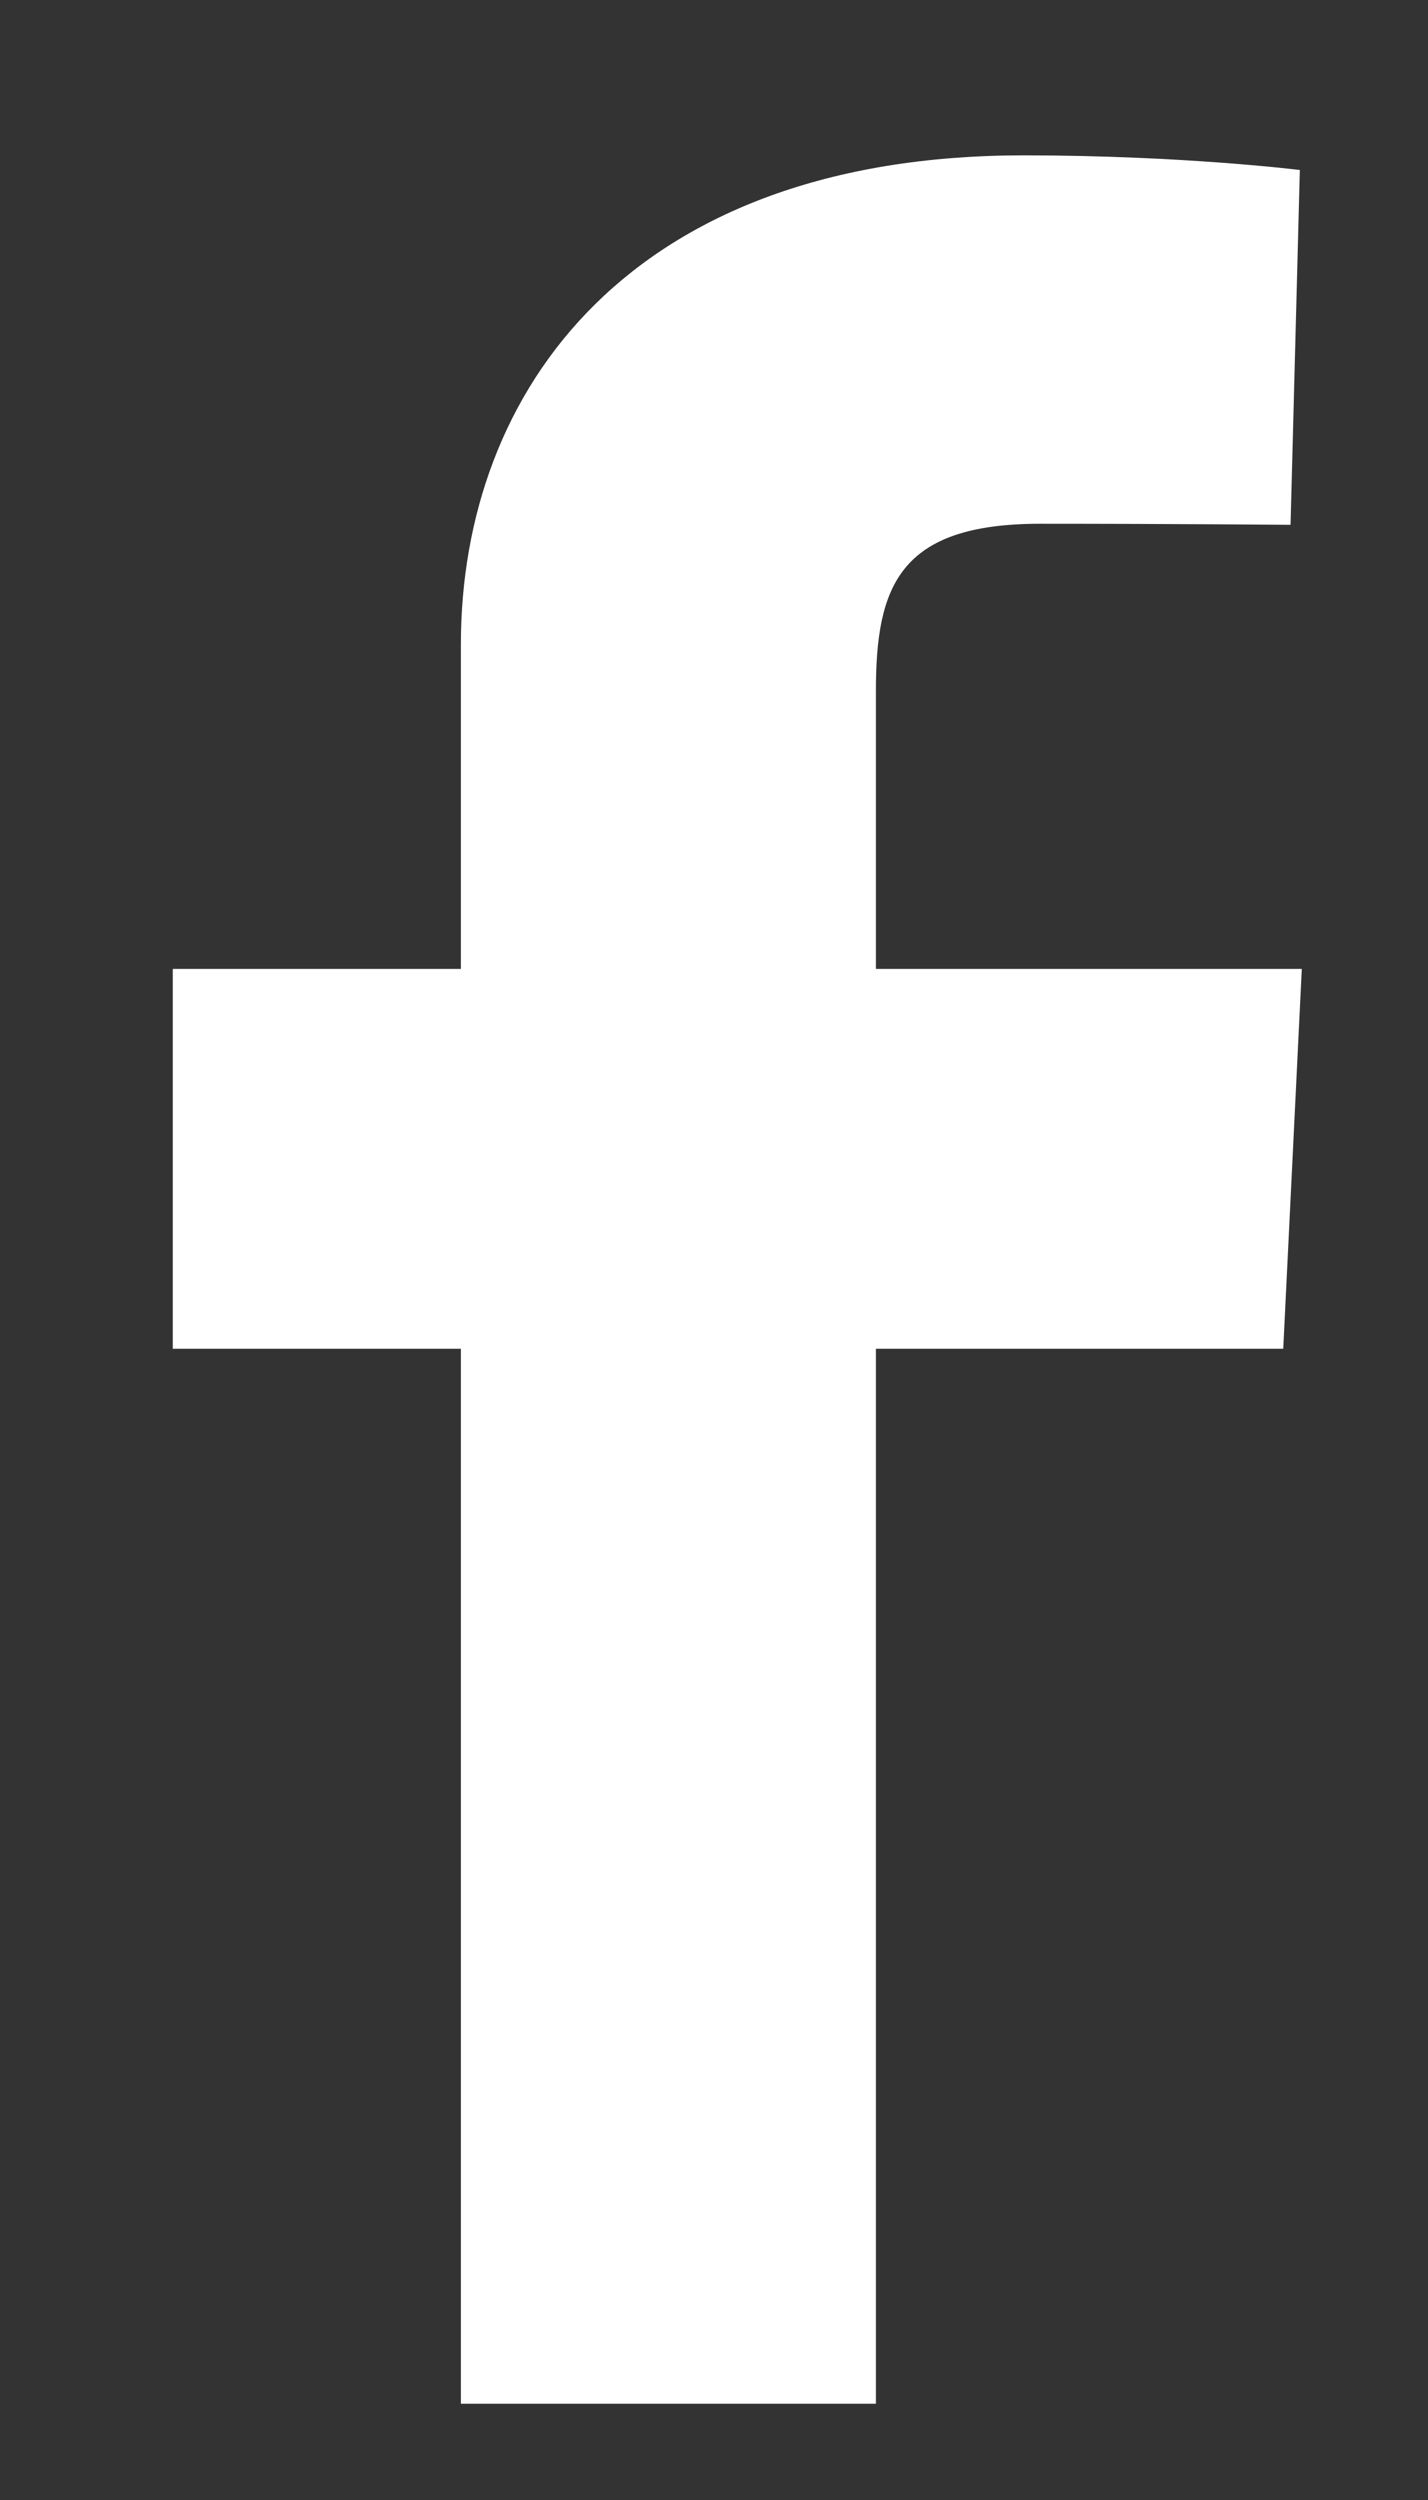 <svg width="8" height="14" viewBox="0 0 8 14" fill="none" xmlns="http://www.w3.org/2000/svg">
<rect x="0" y="0" width="8" height="14" fill="#333333" stroke="none"/>
<path d="M2.582 13.461V7.553H0.968V5.426H2.582V3.609C2.582 2.181 3.536 0.87 5.734 0.87C6.624 0.87 7.282 0.952 7.282 0.952L7.23 2.939C7.23 2.939 6.559 2.933 5.827 2.933C5.034 2.933 4.907 3.286 4.907 3.872V5.426H7.293L7.189 7.553H4.907V13.461H2.582Z" fill="white"/>
</svg>
